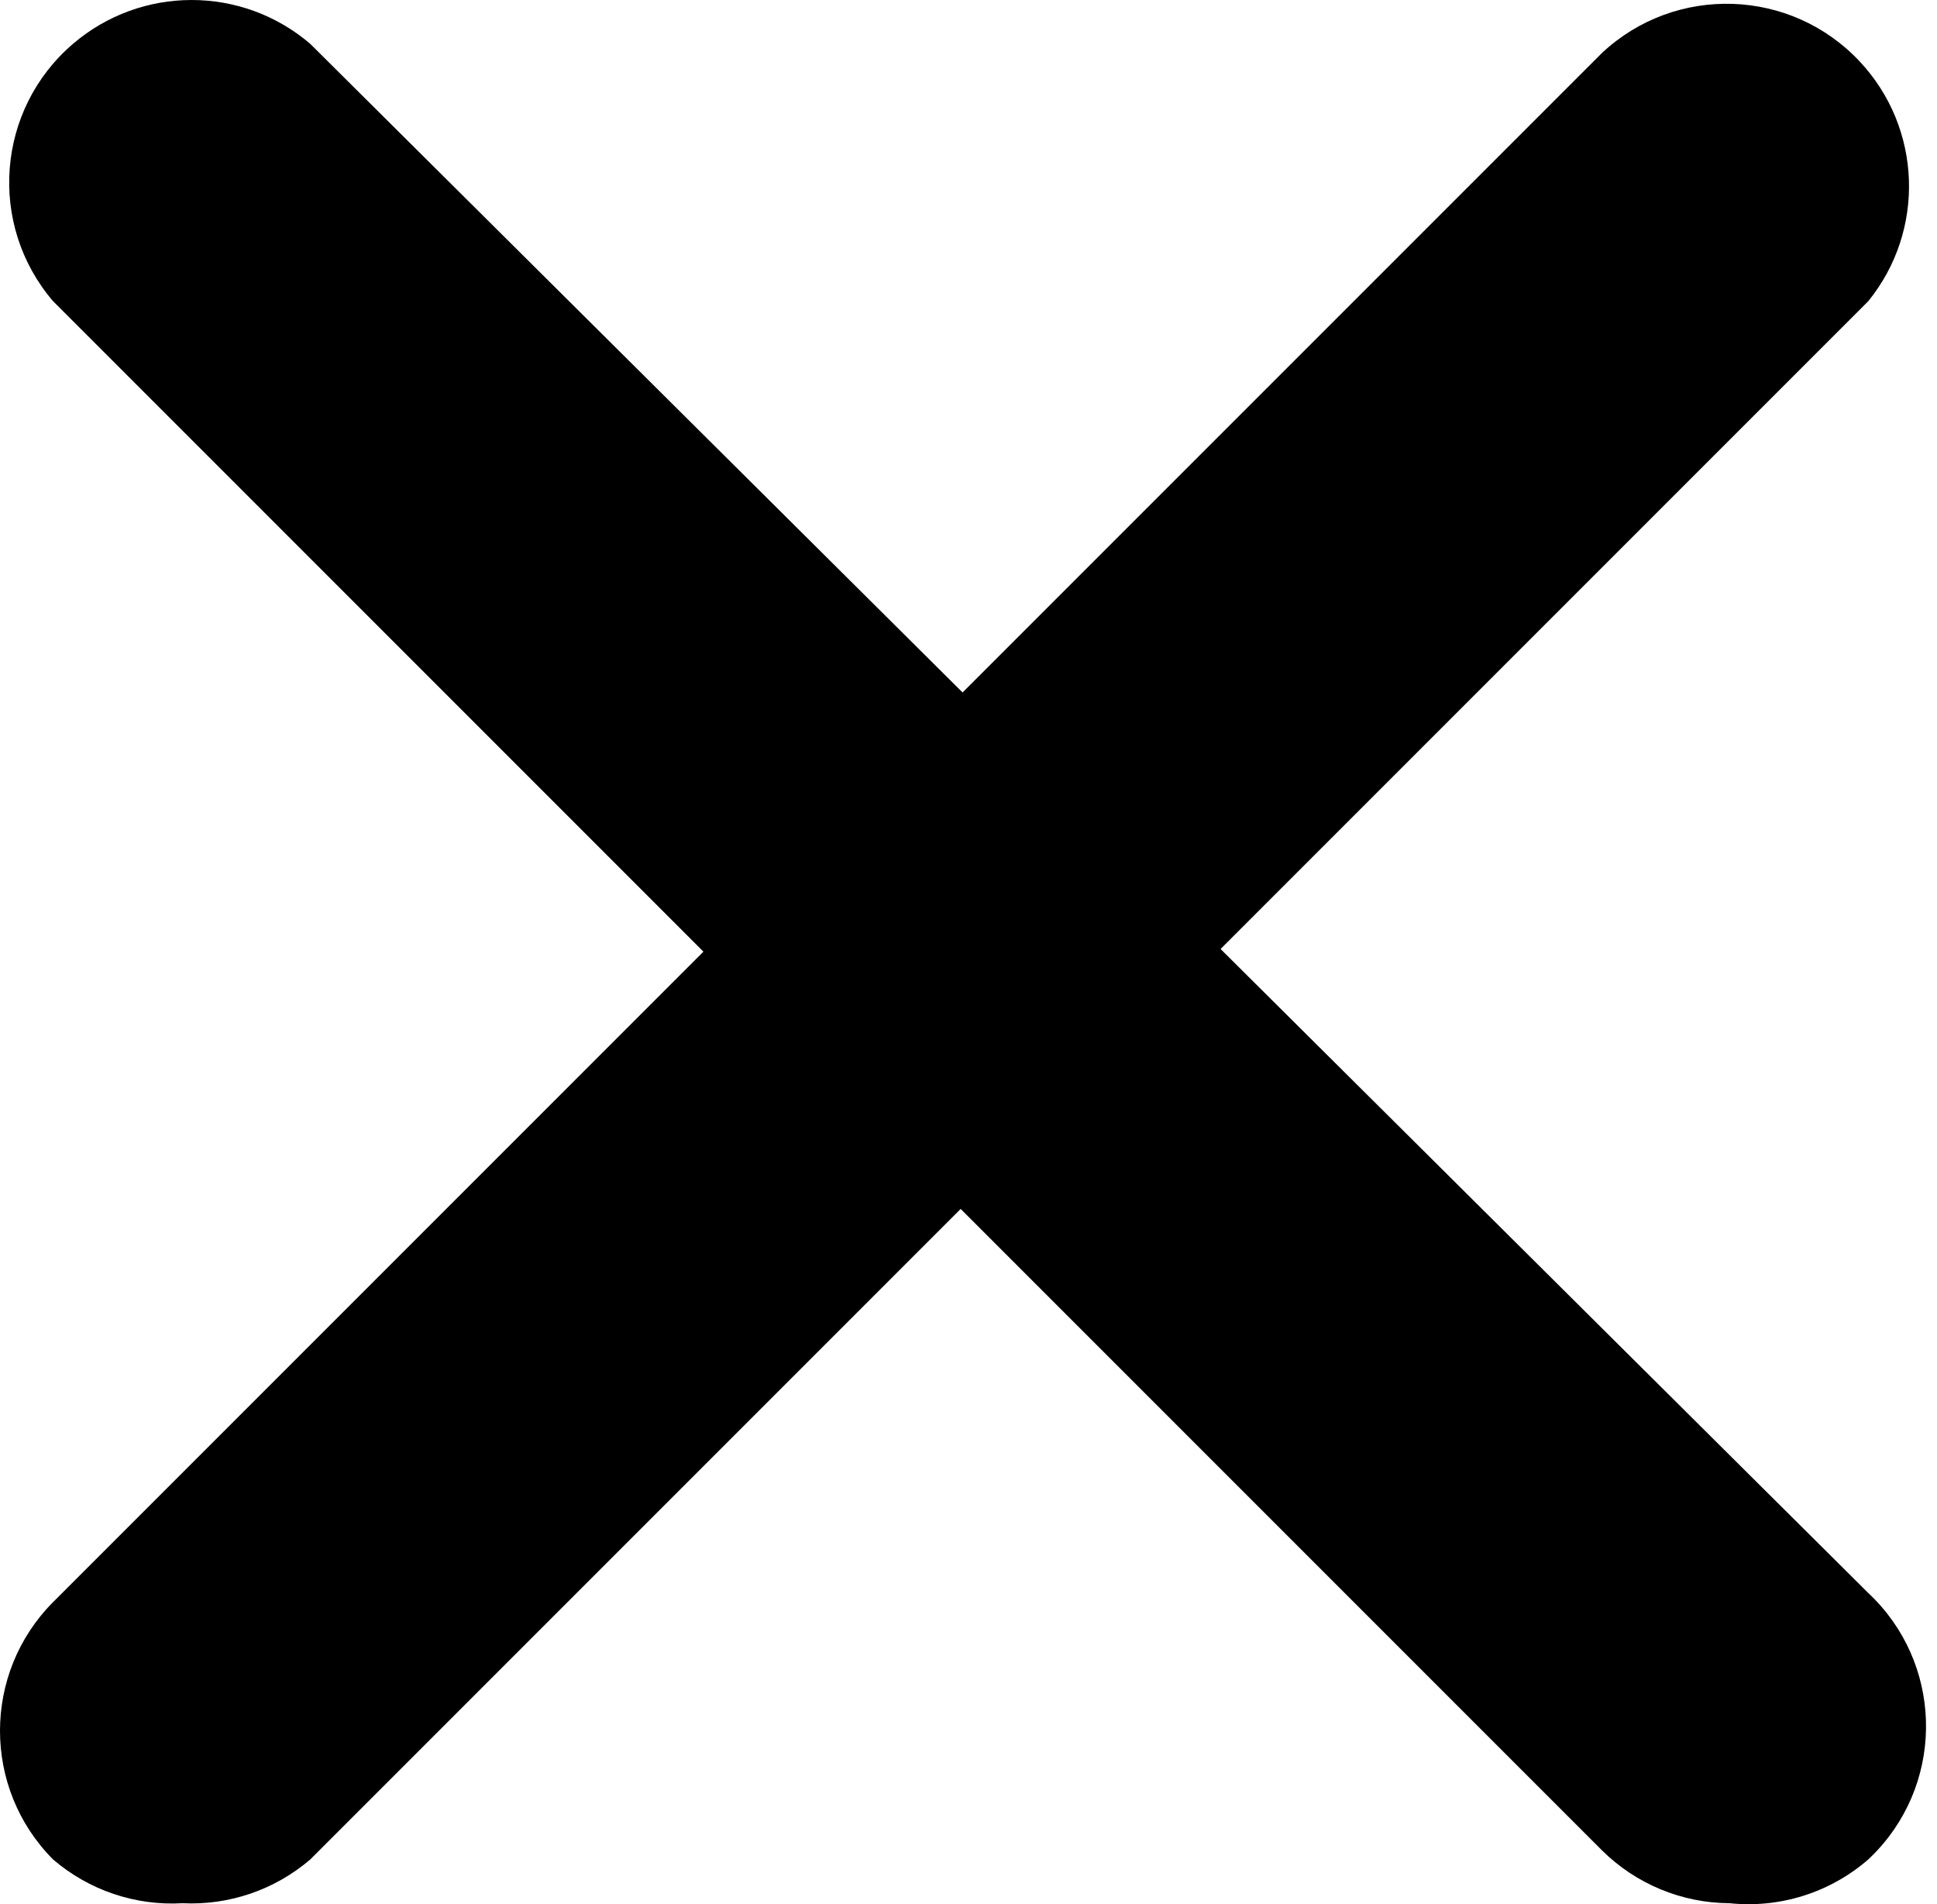 <svg width="117" height="115" viewBox="0 0 117 115" fill="none" xmlns="http://www.w3.org/2000/svg">
<path d="M11.028 114.941C8.176 115.106 5.371 114.158 3.204 112.296C-1.068 107.998 -1.068 101.056 3.204 96.758L96.761 3.201C101.205 -0.957 108.178 -0.726 112.337 3.718C116.097 7.736 116.316 13.913 112.85 18.188L18.742 112.296C16.603 114.131 13.843 115.078 11.028 114.941Z" fill="black"/>
<path d="M104.475 114.941C101.584 114.928 98.814 113.781 96.761 111.745L3.204 18.188C-0.754 13.565 -0.216 6.609 4.406 2.65C8.532 -0.883 14.616 -0.883 18.742 2.65L112.85 96.207C117.292 100.366 117.522 107.34 113.363 111.783C113.197 111.959 113.026 112.13 112.85 112.296C111.709 113.287 110.378 114.033 108.937 114.488C107.496 114.943 105.977 115.097 104.475 114.941Z" fill="black"/>
</svg>
